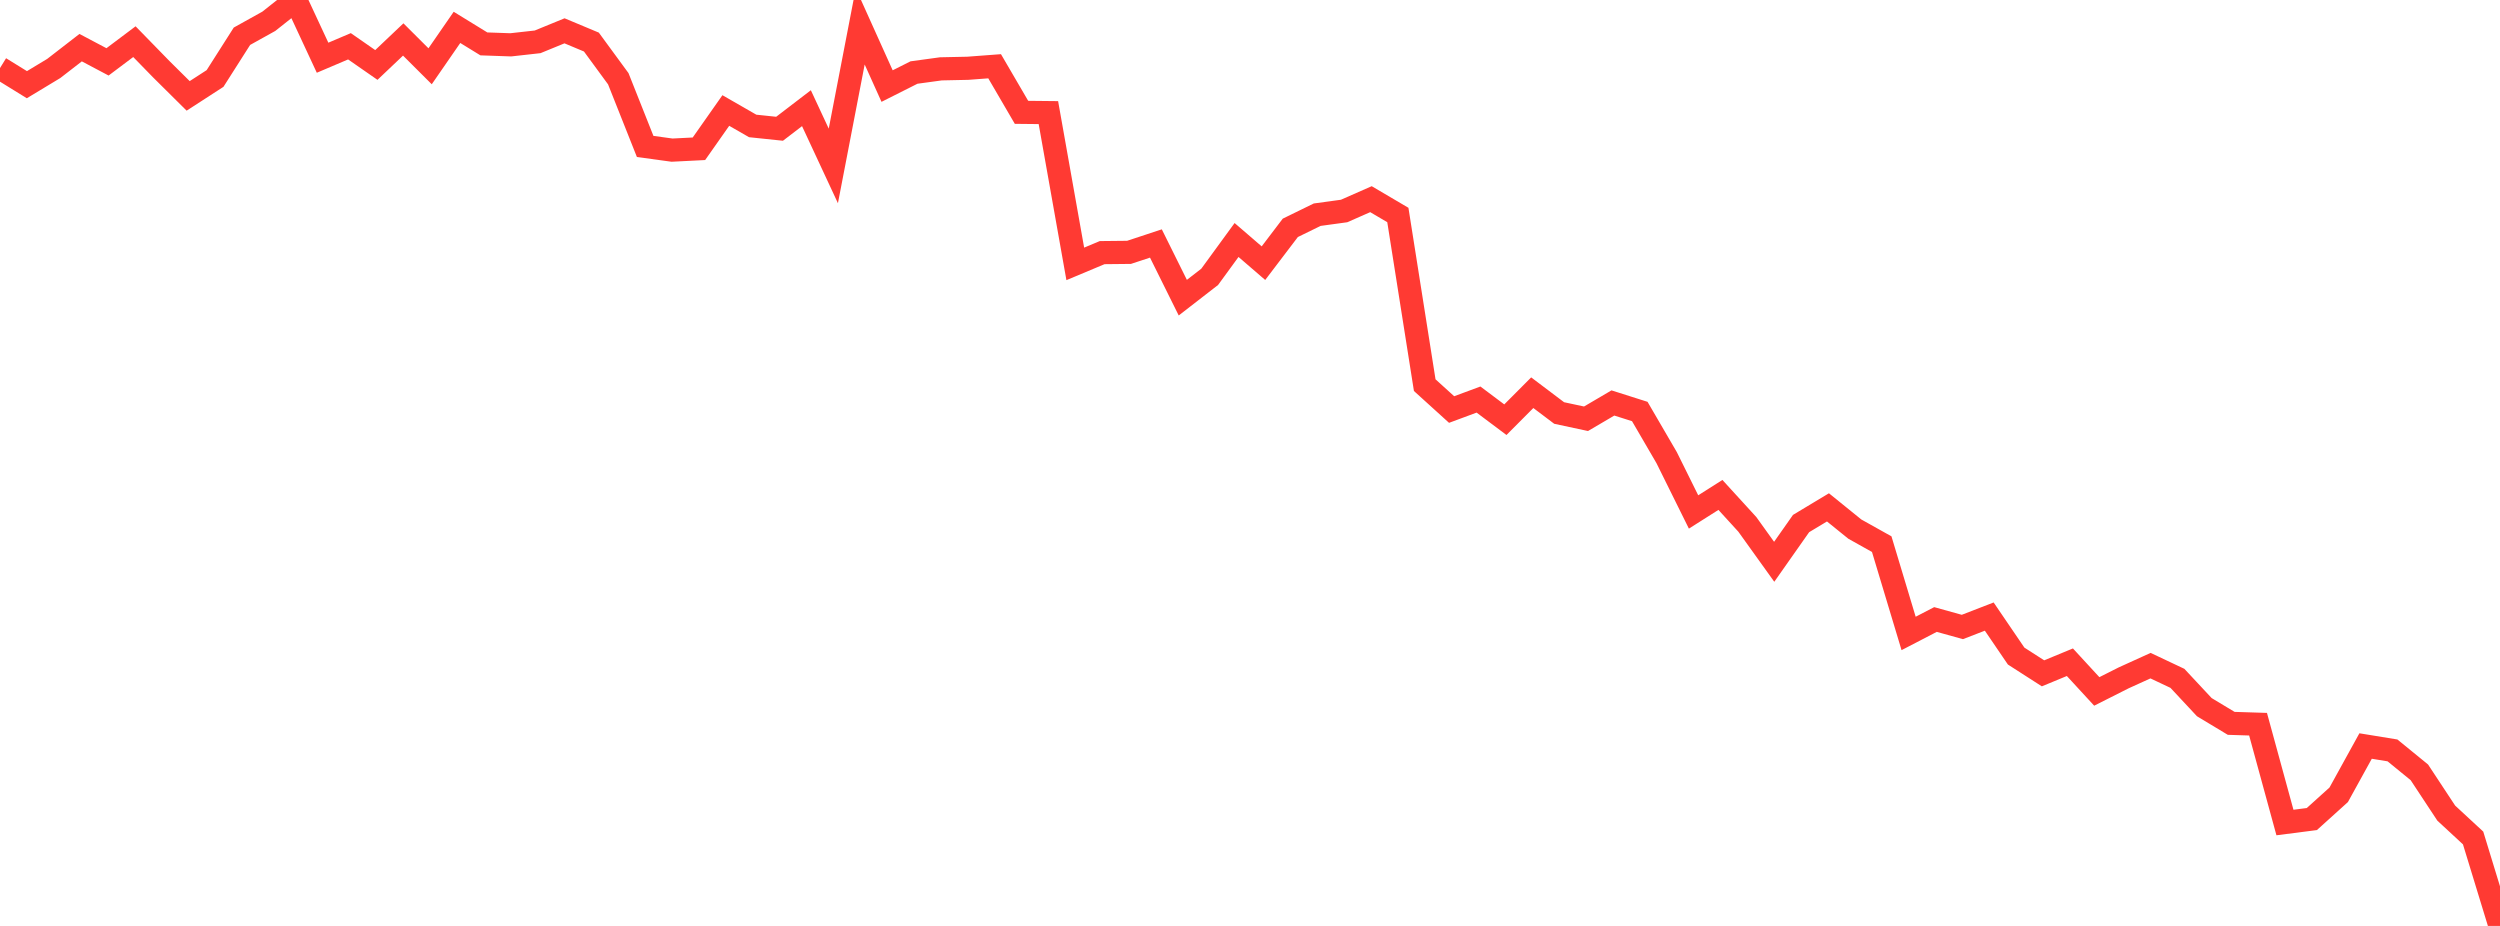 <?xml version="1.0" standalone="no"?>
<!DOCTYPE svg PUBLIC "-//W3C//DTD SVG 1.1//EN" "http://www.w3.org/Graphics/SVG/1.1/DTD/svg11.dtd">

<svg width="135" height="50" viewBox="0 0 135 50" preserveAspectRatio="none" 
  xmlns="http://www.w3.org/2000/svg"
  xmlns:xlink="http://www.w3.org/1999/xlink">


<polyline points="0.0, 3.676 1.452, 4.573 2.903, 3.697 4.355, 2.573 5.806, 3.341 7.258, 2.25 8.71, 3.739 10.161, 5.178 11.613, 4.238 13.065, 1.957 14.516, 1.15 15.968, 0.0 17.419, 3.117 18.871, 2.499 20.323, 3.508 21.774, 2.131 23.226, 3.579 24.677, 1.478 26.129, 2.37 27.581, 2.421 29.032, 2.259 30.484, 1.664 31.935, 2.271 33.387, 4.252 34.839, 7.908 36.29, 8.107 37.742, 8.034 39.194, 5.967 40.645, 6.801 42.097, 6.953 43.548, 5.842 45.0, 8.96 46.452, 1.428 47.903, 4.648 49.355, 3.917 50.806, 3.718 52.258, 3.687 53.71, 3.578 55.161, 6.066 56.613, 6.081 58.065, 14.25 59.516, 13.642 60.968, 13.627 62.419, 13.148 63.871, 16.074 65.323, 14.949 66.774, 12.96 68.226, 14.211 69.677, 12.303 71.129, 11.593 72.581, 11.394 74.032, 10.755 75.484, 11.61 76.935, 20.798 78.387, 22.115 79.839, 21.576 81.29, 22.664 82.742, 21.206 84.194, 22.302 85.645, 22.613 87.097, 21.76 88.548, 22.221 90.0, 24.715 91.452, 27.646 92.903, 26.726 94.355, 28.315 95.806, 30.337 97.258, 28.271 98.71, 27.398 100.161, 28.572 101.613, 29.384 103.065, 34.206 104.516, 33.453 105.968, 33.857 107.419, 33.295 108.871, 35.427 110.323, 36.36 111.774, 35.76 113.226, 37.337 114.677, 36.605 116.129, 35.945 117.581, 36.631 119.032, 38.186 120.484, 39.061 121.935, 39.107 123.387, 44.416 124.839, 44.229 126.29, 42.919 127.742, 40.285 129.194, 40.522 130.645, 41.706 132.097, 43.908 133.548, 45.251 135.0, 50.0" fill="none" stroke="#ff3a33" stroke-width="1.25"/>

</svg>